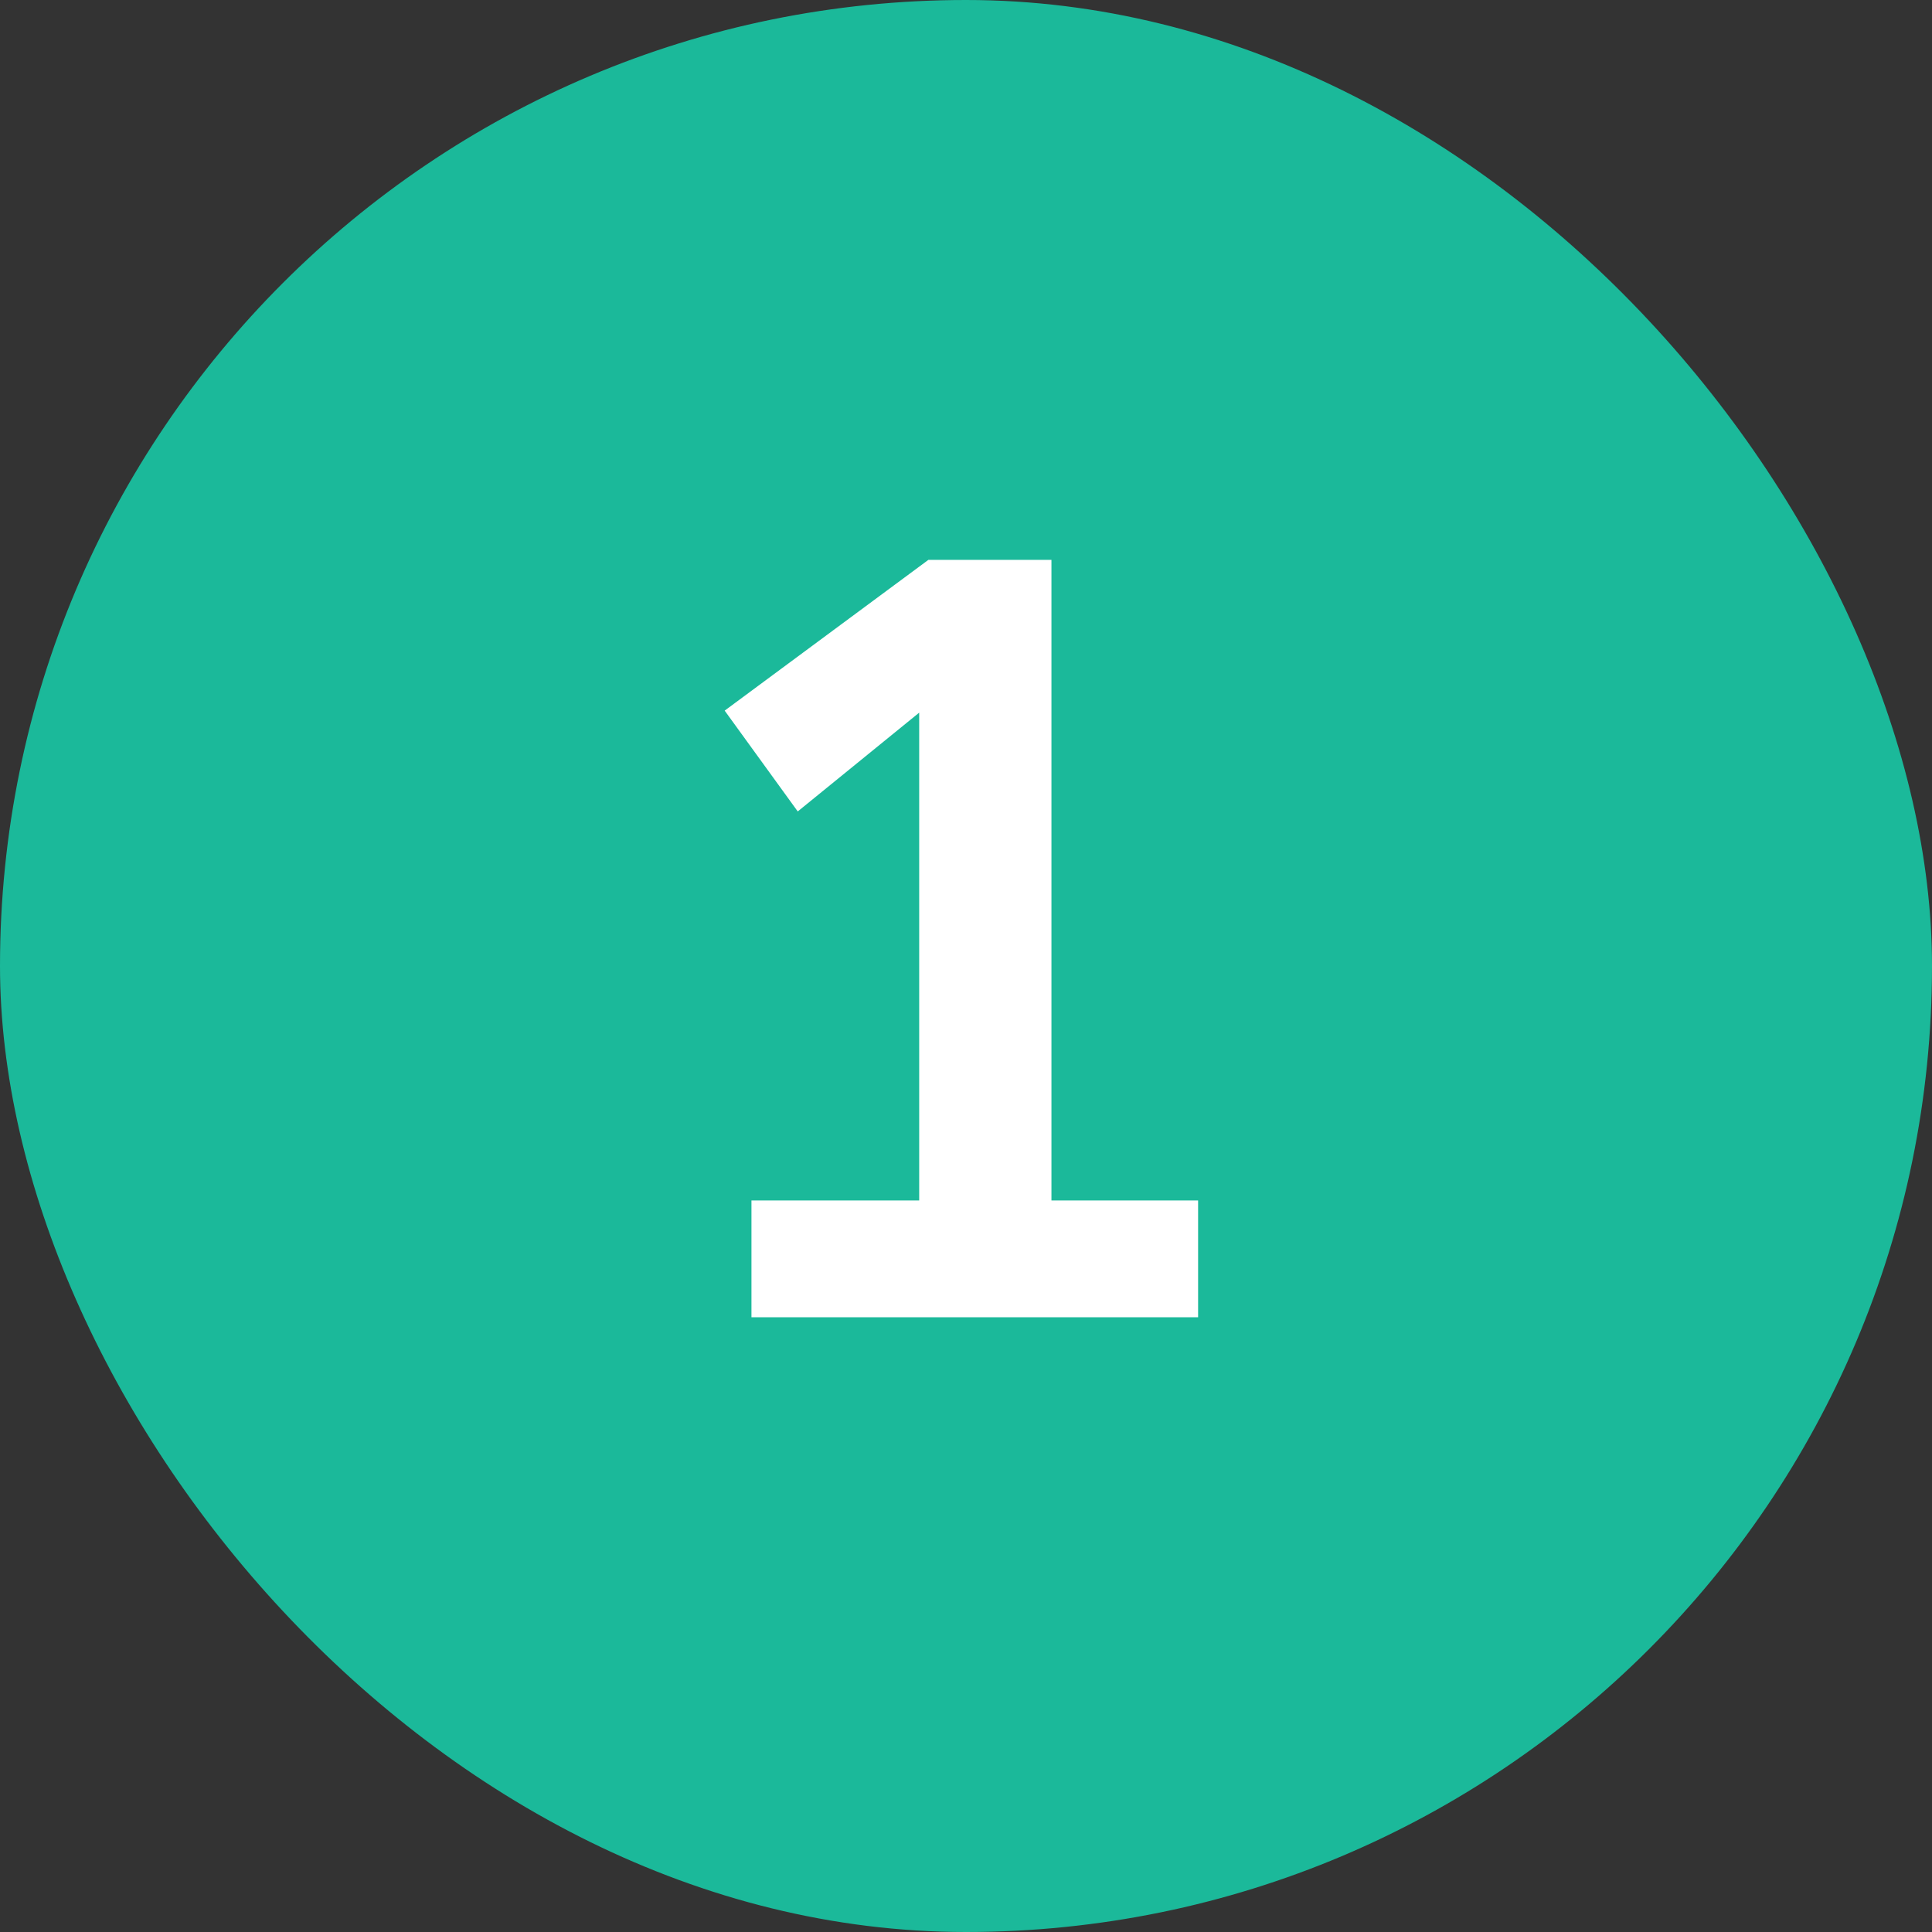 <svg width="22" height="22" viewBox="0 0 22 22" fill="none" xmlns="http://www.w3.org/2000/svg">
<rect x="0" y="0" width="22" height="22" fill="#333333" stroke="none"/>
<rect width="22" height="22" rx="11" fill="#1BB99A"/>
<path d="M8.557 13.67H10.467V8.115L9.084 9.24L8.252 8.092L10.572 6.375H11.973V13.67H13.643V15H8.557V13.67Z" fill="white"/>
</svg>

